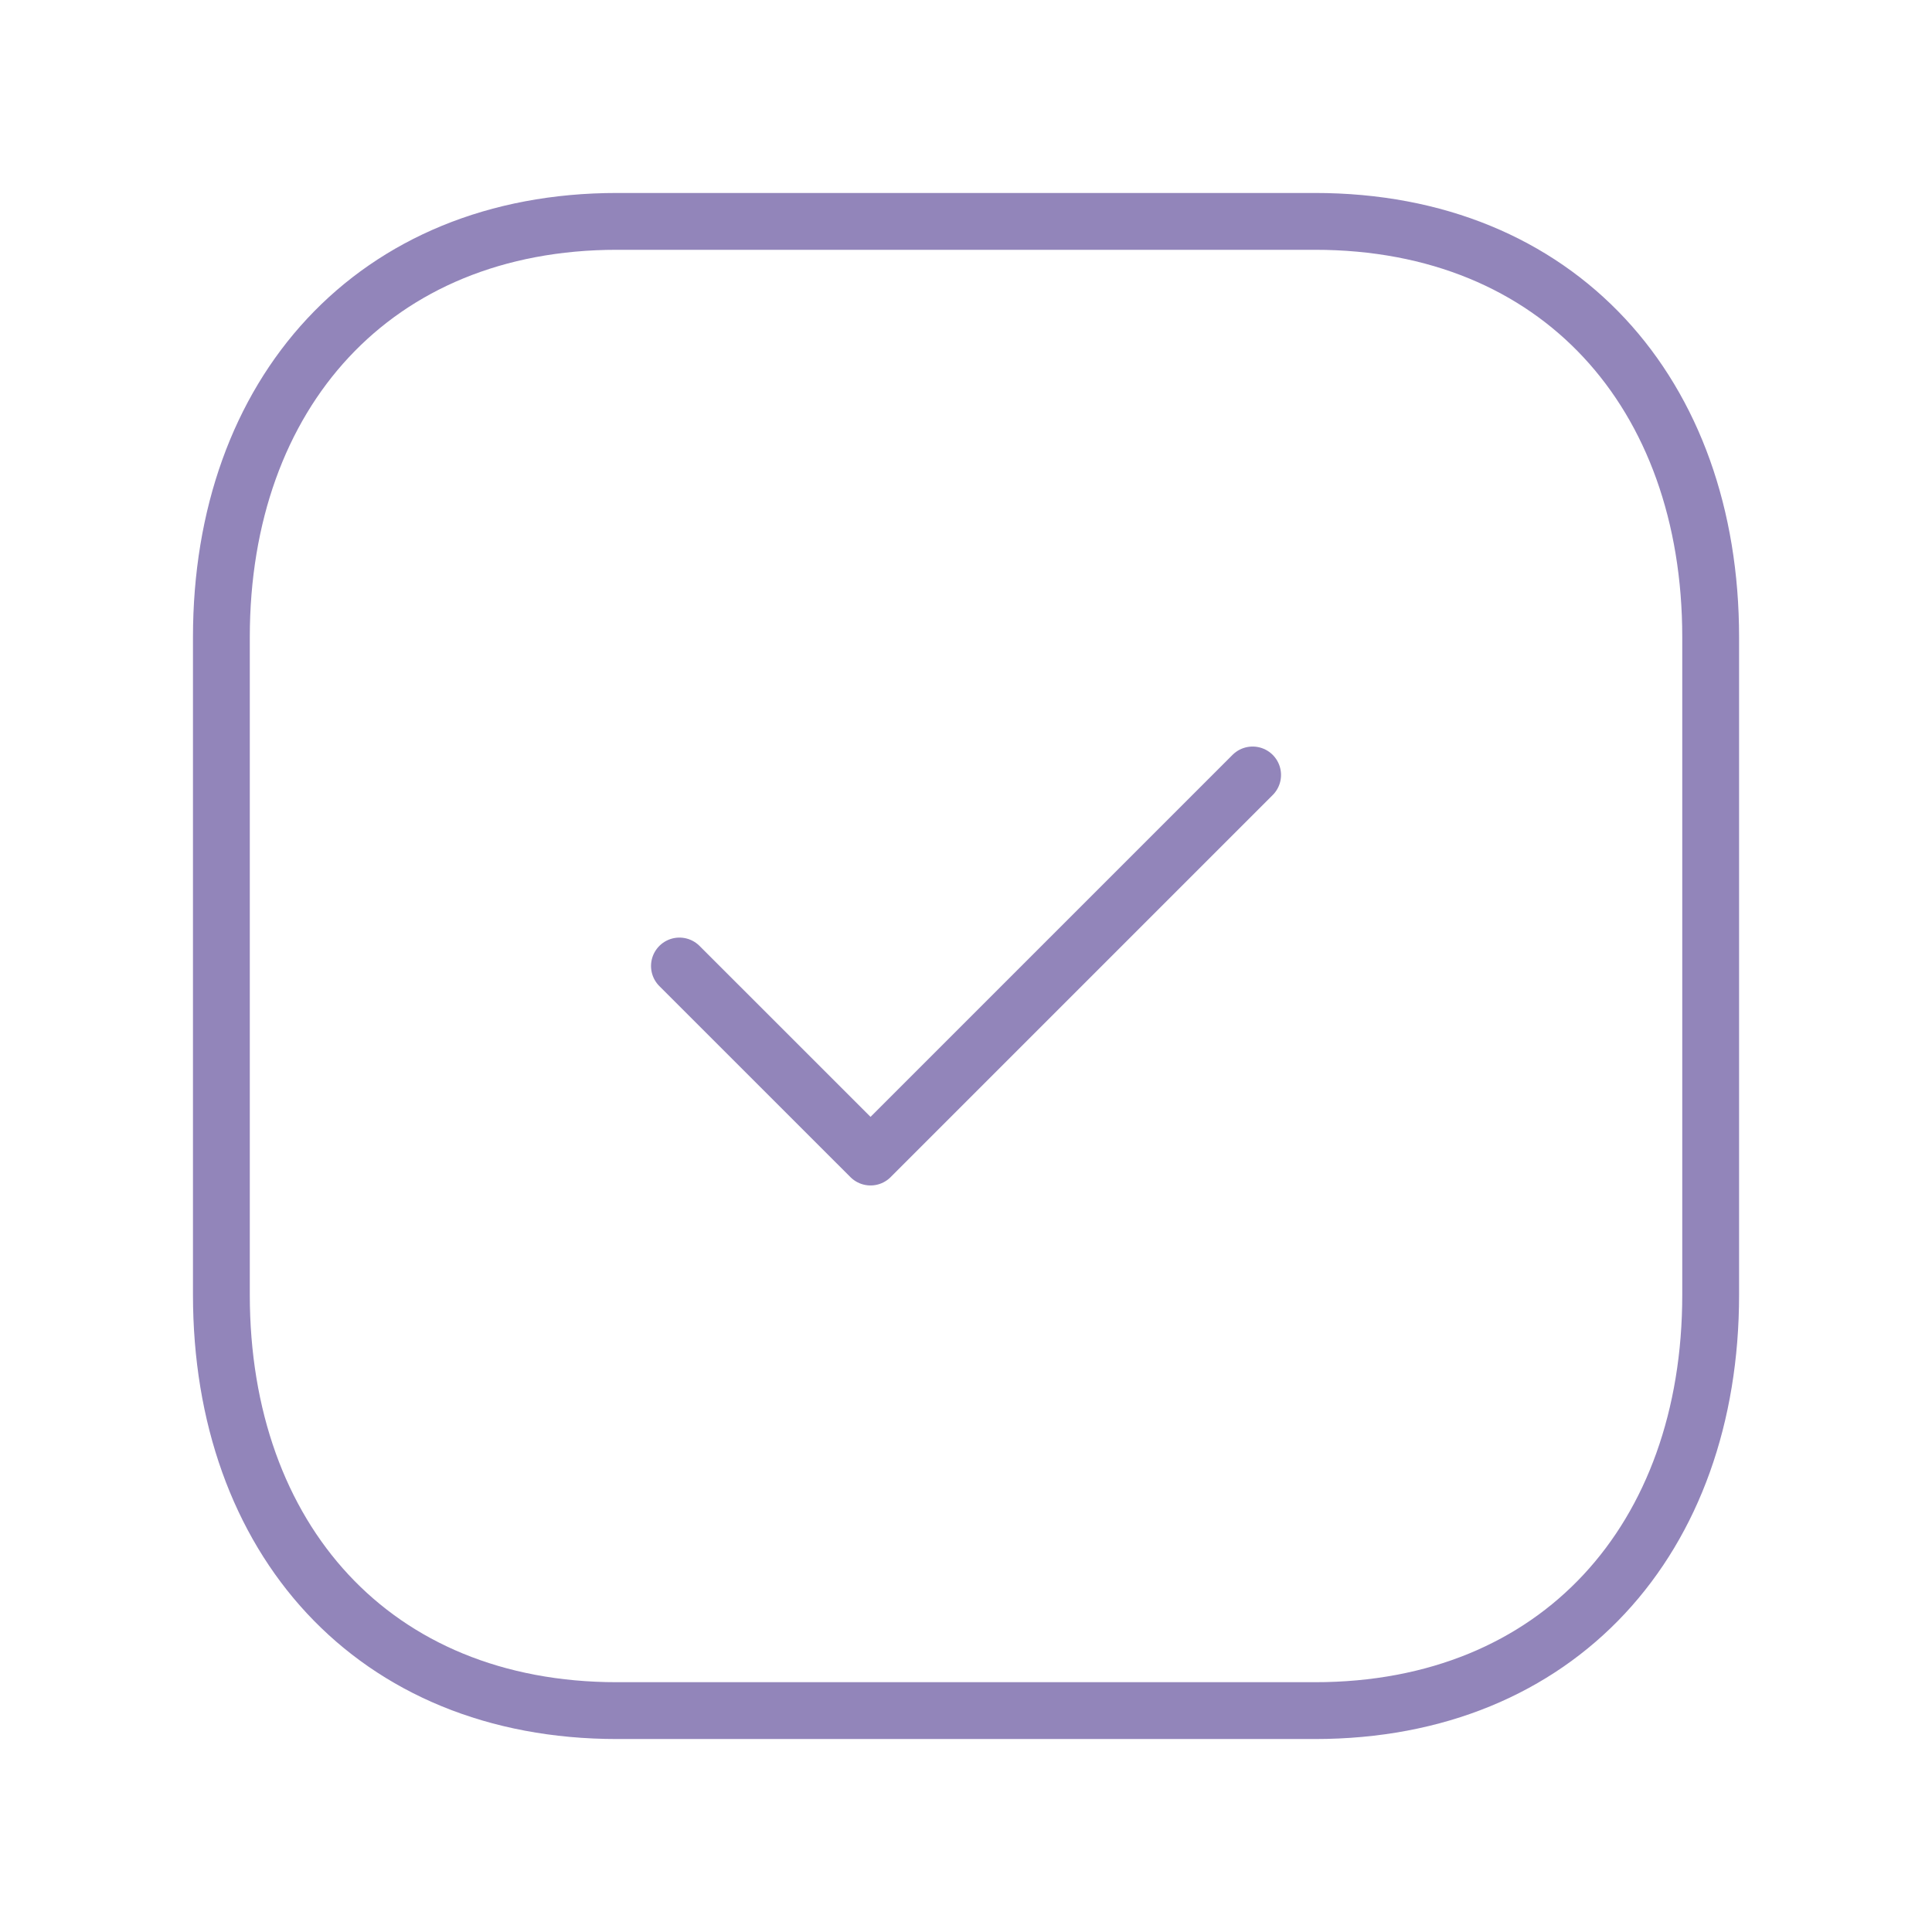 <?xml version="1.0" encoding="UTF-8"?> <svg xmlns="http://www.w3.org/2000/svg" width="34" height="34" viewBox="0 0 34 34" fill="none"> <path fill-rule="evenodd" clip-rule="evenodd" d="M23.14 3.896H10.859C6.58 3.896 3.896 6.926 3.896 11.214V22.786C3.896 27.074 6.567 30.104 10.859 30.104H23.139C27.433 30.104 30.105 27.074 30.105 22.786V11.214C30.105 6.926 27.433 3.896 23.14 3.896Z" stroke="#9285BA" stroke-linecap="round" stroke-linejoin="round"></path> <path d="M11.957 17L15.32 20.362L22.044 13.638" stroke="#9285BA" stroke-linecap="round" stroke-linejoin="round"></path> </svg> 